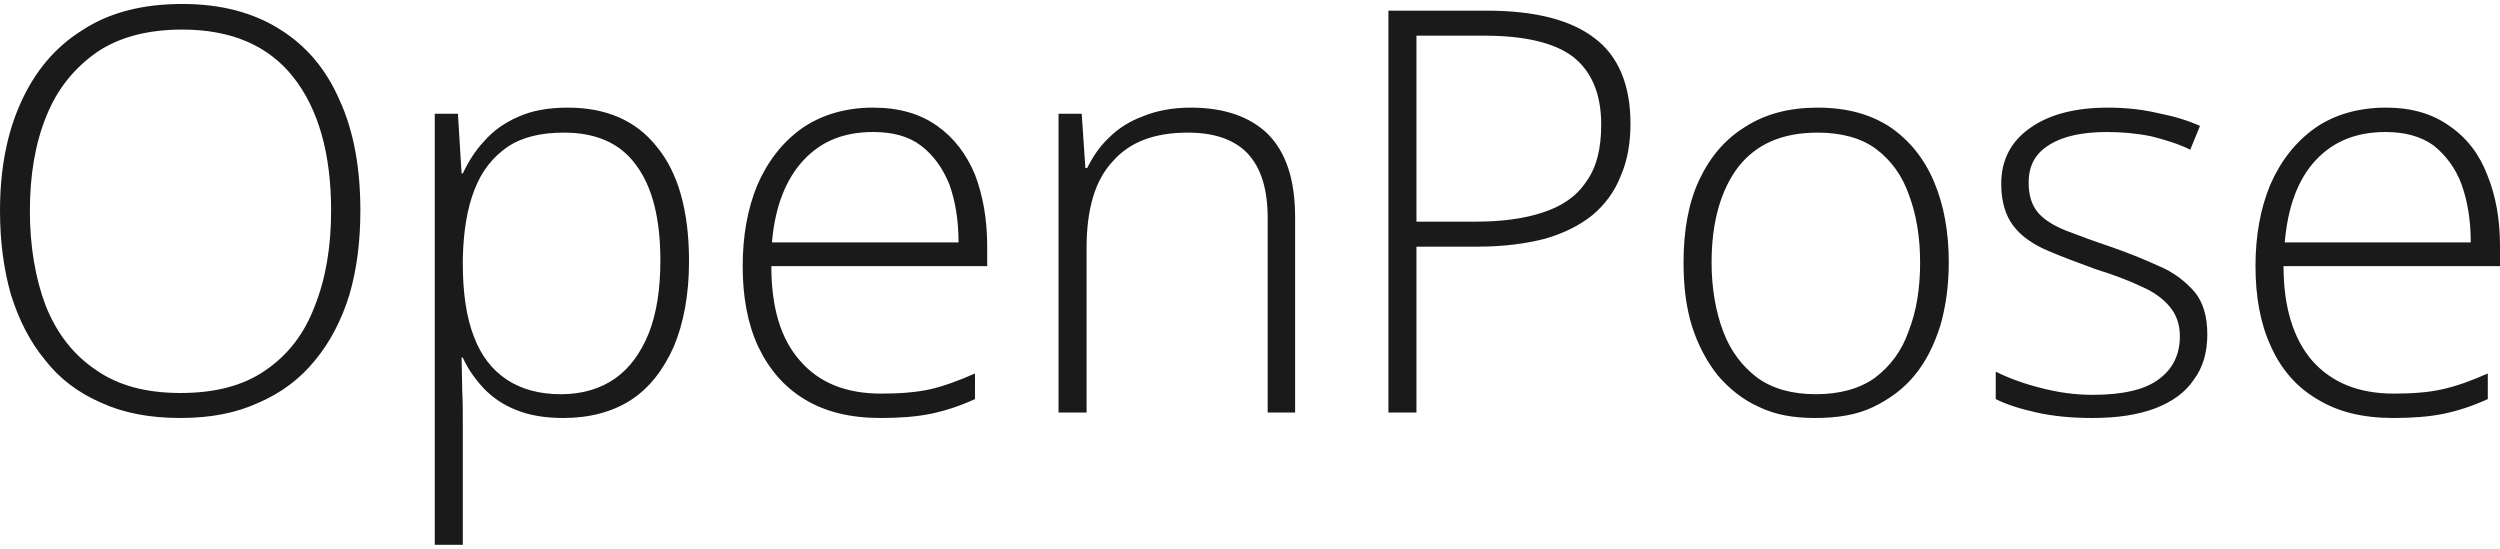 <?xml version="1.0" encoding="UTF-8"?>
<!-- Creator: CorelDRAW -->
<svg xmlns="http://www.w3.org/2000/svg" xmlns:xlink="http://www.w3.org/1999/xlink" xmlns:xodm="http://www.corel.com/coreldraw/odm/2003" xml:space="preserve" width="41px" height="9px" version="1.1" style="shape-rendering:geometricPrecision; text-rendering:geometricPrecision; image-rendering:optimizeQuality; fill-rule:evenodd; clip-rule:evenodd" viewBox="0 0 41 8.87">
 <defs>
  <style type="text/css">
   <![CDATA[
    .fil0 {fill:#1A1A1A;fill-rule:nonzero}
   ]]>
  </style>
 </defs>
 <g id="Layer_x0020_1">
  <path class="fil0" d="M5.91 3.39c0,0.51 -0.06,0.97 -0.18,1.38 -0.13,0.42 -0.32,0.78 -0.56,1.07 -0.25,0.31 -0.56,0.54 -0.93,0.7 -0.37,0.17 -0.79,0.25 -1.28,0.25 -0.5,0 -0.93,-0.08 -1.3,-0.25 -0.37,-0.16 -0.68,-0.39 -0.92,-0.7 -0.25,-0.3 -0.43,-0.66 -0.56,-1.07 -0.12,-0.42 -0.18,-0.88 -0.18,-1.38 0,-0.67 0.11,-1.26 0.34,-1.77 0.23,-0.51 0.56,-0.91 1.01,-1.19 0.44,-0.29 0.99,-0.43 1.64,-0.43 0.63,0 1.16,0.14 1.59,0.41 0.44,0.27 0.77,0.66 0.99,1.17 0.23,0.5 0.34,1.11 0.34,1.81zm-5.42 0c0,0.59 0.09,1.11 0.26,1.56 0.18,0.45 0.45,0.8 0.82,1.05 0.37,0.26 0.83,0.38 1.39,0.38 0.57,0 1.03,-0.12 1.39,-0.37 0.37,-0.25 0.64,-0.6 0.81,-1.05 0.18,-0.45 0.27,-0.97 0.27,-1.57 0,-0.94 -0.21,-1.67 -0.62,-2.19 -0.41,-0.52 -1.02,-0.78 -1.82,-0.78 -0.56,0 -1.03,0.12 -1.4,0.37 -0.37,0.26 -0.65,0.6 -0.83,1.05 -0.18,0.44 -0.27,0.96 -0.27,1.55l0 0zm8.82 -1.69c0.63,0 1.12,0.21 1.46,0.64 0.35,0.42 0.53,1.05 0.53,1.88 0,0.55 -0.09,1.02 -0.25,1.4 -0.17,0.38 -0.4,0.68 -0.71,0.88 -0.3,0.19 -0.67,0.29 -1.1,0.29 -0.29,0 -0.55,-0.04 -0.77,-0.13 -0.21,-0.08 -0.4,-0.21 -0.54,-0.36 -0.14,-0.15 -0.26,-0.32 -0.34,-0.5l-0.02 0c0,0.17 0.01,0.35 0.01,0.53 0.01,0.19 0.01,0.36 0.01,0.53l0 2.01 -0.46 0 0 -7.07 0.38 0 0.06 0.98 0.02 0c0.09,-0.19 0.2,-0.37 0.35,-0.53 0.15,-0.17 0.33,-0.3 0.56,-0.4 0.22,-0.1 0.49,-0.15 0.81,-0.15l0 0zm-0.06 0.41c-0.37,0 -0.68,0.07 -0.92,0.23 -0.25,0.17 -0.43,0.4 -0.55,0.71 -0.12,0.31 -0.18,0.68 -0.19,1.13l0 0.08c0,0.48 0.06,0.88 0.18,1.19 0.12,0.32 0.3,0.55 0.54,0.71 0.24,0.16 0.54,0.24 0.89,0.24 0.35,0 0.65,-0.09 0.89,-0.26 0.24,-0.17 0.42,-0.42 0.55,-0.74 0.13,-0.33 0.19,-0.73 0.19,-1.19 0,-0.69 -0.13,-1.21 -0.4,-1.57 -0.26,-0.36 -0.66,-0.53 -1.18,-0.53zm5.07 -0.41c0.42,0 0.77,0.1 1.05,0.3 0.27,0.19 0.48,0.46 0.62,0.8 0.13,0.34 0.2,0.73 0.2,1.17l0 0.33 -3.54 0c0,0.67 0.15,1.19 0.47,1.55 0.31,0.36 0.75,0.54 1.33,0.54 0.31,0 0.57,-0.02 0.8,-0.07 0.22,-0.05 0.47,-0.14 0.74,-0.26l0 0.42c-0.24,0.11 -0.48,0.19 -0.72,0.24 -0.24,0.05 -0.52,0.07 -0.83,0.07 -0.49,0 -0.91,-0.1 -1.25,-0.31 -0.33,-0.2 -0.58,-0.49 -0.76,-0.87 -0.17,-0.37 -0.25,-0.81 -0.25,-1.31 0,-0.5 0.08,-0.94 0.24,-1.33 0.17,-0.39 0.41,-0.7 0.73,-0.93 0.32,-0.22 0.71,-0.34 1.17,-0.34l0 0zm0 0.4c-0.48,0 -0.85,0.15 -1.14,0.46 -0.29,0.31 -0.47,0.76 -0.52,1.35l3.06 0c0,-0.36 -0.05,-0.67 -0.15,-0.95 -0.11,-0.27 -0.26,-0.48 -0.47,-0.64 -0.2,-0.15 -0.46,-0.22 -0.78,-0.22zm5.21 -0.4c0.55,0 0.97,0.15 1.26,0.43 0.3,0.3 0.45,0.75 0.45,1.37l0 3.2 -0.45 0 0 -3.18c0,-0.49 -0.11,-0.84 -0.34,-1.08 -0.22,-0.22 -0.54,-0.33 -0.97,-0.33 -0.54,0 -0.95,0.15 -1.23,0.47 -0.29,0.31 -0.43,0.78 -0.43,1.42l0 2.7 -0.46 0 0 -4.9 0.38 0 0.06 0.89 0.03 0c0.09,-0.18 0.2,-0.35 0.36,-0.5 0.15,-0.15 0.34,-0.27 0.56,-0.35 0.22,-0.09 0.48,-0.14 0.78,-0.14zm4.86 -1.59c0.78,0 1.37,0.15 1.76,0.45 0.39,0.29 0.59,0.77 0.59,1.4 0,0.32 -0.05,0.61 -0.16,0.86 -0.1,0.26 -0.26,0.47 -0.46,0.64 -0.21,0.17 -0.47,0.3 -0.78,0.39 -0.31,0.08 -0.68,0.13 -1.1,0.13l-1.01 0 0 2.72 -0.46 0 0 -6.59 1.62 0 0 0zm-0.05 0.41l-1.11 0 0 3.05 0.97 0c0.43,0 0.8,-0.05 1.1,-0.15 0.31,-0.1 0.55,-0.26 0.71,-0.5 0.17,-0.23 0.25,-0.54 0.25,-0.94 0,-0.51 -0.16,-0.88 -0.47,-1.12 -0.31,-0.23 -0.8,-0.34 -1.45,-0.34zm7.62 3.72c0,0.38 -0.05,0.73 -0.14,1.04 -0.1,0.31 -0.23,0.58 -0.42,0.81 -0.18,0.22 -0.41,0.39 -0.68,0.52 -0.27,0.13 -0.59,0.18 -0.95,0.18 -0.35,0 -0.65,-0.05 -0.92,-0.18 -0.27,-0.12 -0.49,-0.3 -0.68,-0.52 -0.18,-0.23 -0.32,-0.49 -0.42,-0.8 -0.1,-0.32 -0.14,-0.67 -0.14,-1.05 0,-0.52 0.08,-0.98 0.26,-1.36 0.18,-0.38 0.43,-0.67 0.76,-0.87 0.33,-0.21 0.72,-0.31 1.18,-0.31 0.48,0 0.87,0.11 1.19,0.32 0.32,0.22 0.56,0.52 0.72,0.9 0.16,0.38 0.24,0.82 0.24,1.32l0 0zm-3.89 0c0,0.43 0.07,0.81 0.19,1.13 0.12,0.32 0.31,0.57 0.56,0.76 0.25,0.18 0.57,0.27 0.96,0.27 0.39,0 0.72,-0.09 0.97,-0.27 0.25,-0.19 0.44,-0.44 0.55,-0.76 0.13,-0.33 0.19,-0.7 0.19,-1.13 0,-0.41 -0.06,-0.78 -0.18,-1.1 -0.11,-0.32 -0.29,-0.57 -0.54,-0.76 -0.24,-0.18 -0.57,-0.27 -0.96,-0.27 -0.57,0 -1,0.18 -1.3,0.56 -0.29,0.38 -0.44,0.91 -0.44,1.57zm8.13 1.18c0,0.29 -0.07,0.54 -0.22,0.74 -0.14,0.21 -0.35,0.36 -0.63,0.47 -0.29,0.11 -0.63,0.16 -1.04,0.16 -0.34,0 -0.64,-0.03 -0.91,-0.09 -0.27,-0.06 -0.49,-0.13 -0.67,-0.22l0 -0.45c0.22,0.11 0.47,0.2 0.75,0.27 0.27,0.07 0.55,0.11 0.84,0.11 0.51,0 0.87,-0.09 1.09,-0.26 0.23,-0.17 0.34,-0.41 0.34,-0.7 0,-0.2 -0.06,-0.36 -0.17,-0.49 -0.11,-0.13 -0.26,-0.24 -0.47,-0.33 -0.21,-0.1 -0.45,-0.19 -0.74,-0.28 -0.3,-0.11 -0.57,-0.21 -0.8,-0.31 -0.23,-0.1 -0.42,-0.23 -0.55,-0.4 -0.13,-0.17 -0.2,-0.4 -0.2,-0.69 0,-0.39 0.16,-0.7 0.48,-0.92 0.31,-0.22 0.74,-0.33 1.27,-0.33 0.29,0 0.57,0.03 0.82,0.09 0.26,0.05 0.49,0.12 0.69,0.21l-0.16 0.39c-0.18,-0.09 -0.4,-0.16 -0.64,-0.22 -0.25,-0.05 -0.49,-0.07 -0.73,-0.07 -0.4,0 -0.72,0.07 -0.94,0.21 -0.23,0.14 -0.34,0.34 -0.34,0.62 0,0.21 0.05,0.37 0.16,0.5 0.11,0.12 0.26,0.21 0.46,0.29 0.21,0.08 0.45,0.17 0.72,0.26 0.29,0.1 0.56,0.21 0.8,0.32 0.24,0.1 0.43,0.25 0.58,0.42 0.14,0.17 0.21,0.4 0.21,0.7l0 0zm2.93 -3.72c0.42,0 0.76,0.1 1.04,0.3 0.28,0.19 0.49,0.46 0.62,0.8 0.14,0.34 0.21,0.73 0.21,1.17l0 0.33 -3.55 0c0,0.67 0.16,1.19 0.47,1.55 0.32,0.36 0.76,0.54 1.34,0.54 0.31,0 0.57,-0.02 0.79,-0.07 0.23,-0.05 0.48,-0.14 0.75,-0.26l0 0.42c-0.24,0.11 -0.48,0.19 -0.72,0.24 -0.24,0.05 -0.52,0.07 -0.83,0.07 -0.5,0 -0.91,-0.1 -1.25,-0.31 -0.34,-0.2 -0.59,-0.49 -0.76,-0.87 -0.17,-0.37 -0.25,-0.81 -0.25,-1.31 0,-0.5 0.08,-0.94 0.24,-1.33 0.17,-0.39 0.41,-0.7 0.73,-0.93 0.31,-0.22 0.71,-0.34 1.17,-0.34l0 0zm-0.01 0.4c-0.47,0 -0.85,0.15 -1.14,0.46 -0.29,0.31 -0.46,0.76 -0.51,1.35l3.05 0c0,-0.36 -0.05,-0.67 -0.15,-0.95 -0.1,-0.27 -0.26,-0.48 -0.46,-0.64 -0.21,-0.15 -0.47,-0.22 -0.79,-0.22z"></path>
 </g>
</svg>
